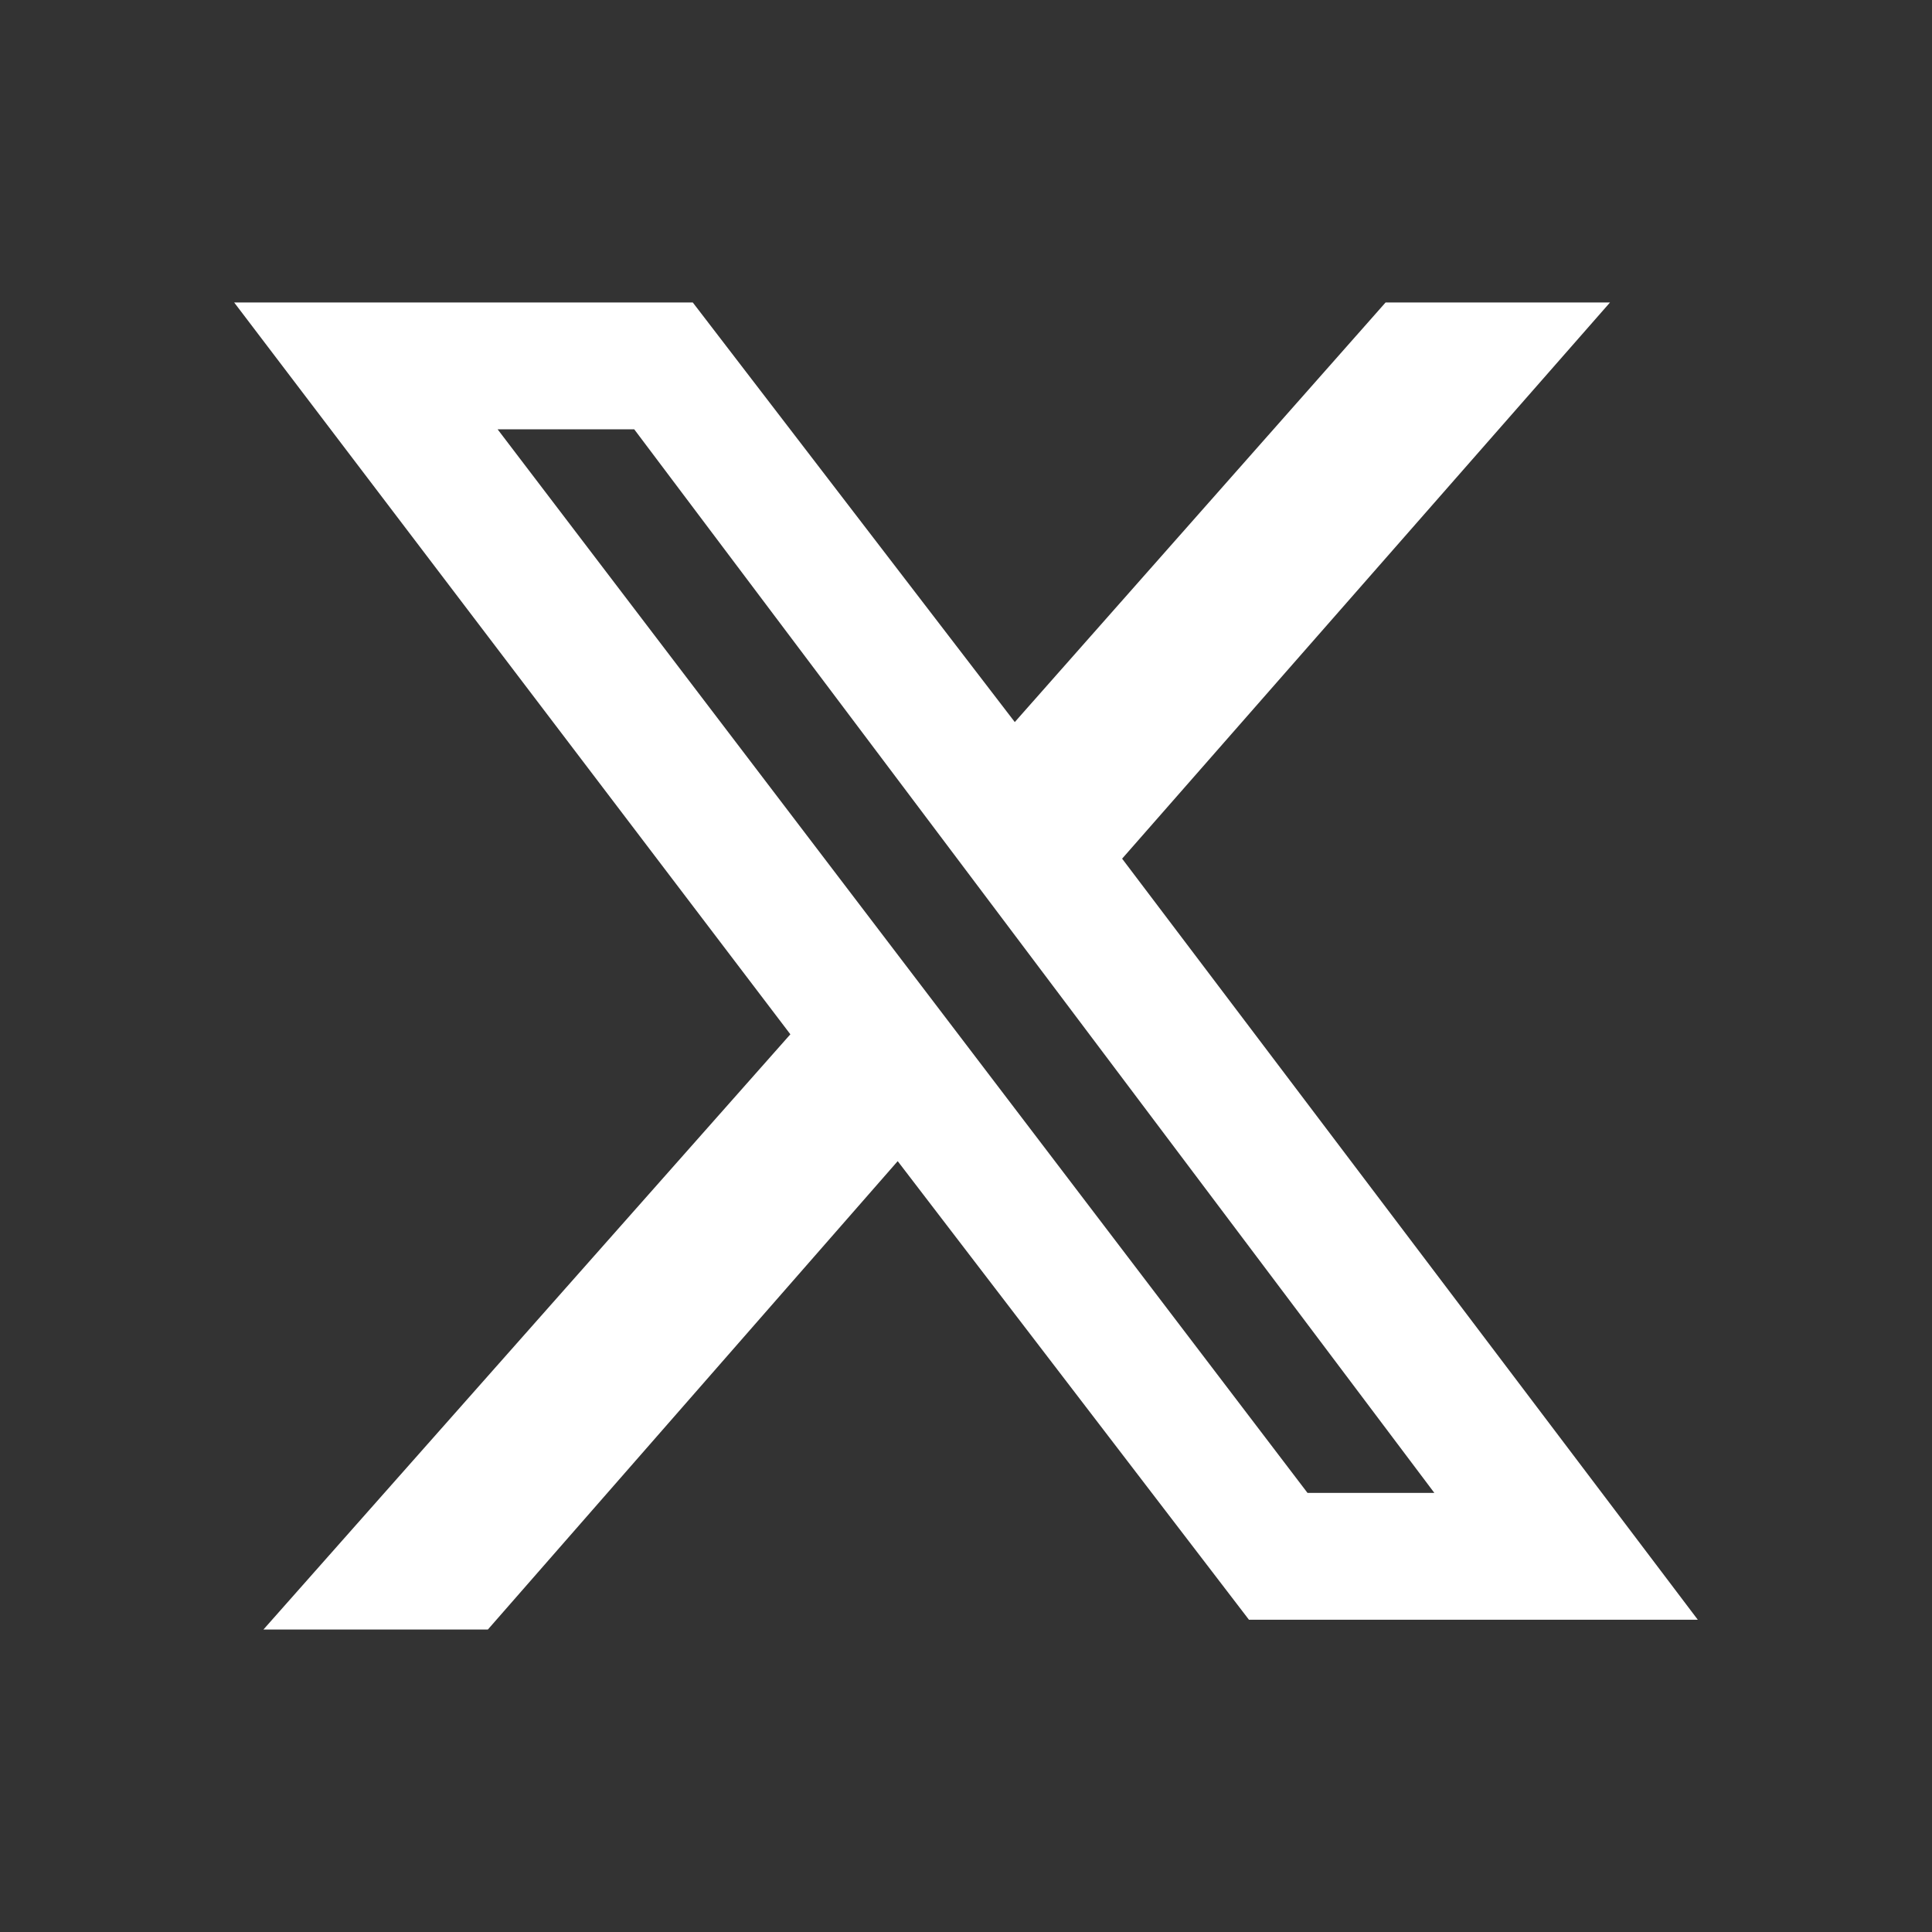 <?xml version="1.0" encoding="utf-8"?>
<!-- Generator: $$$/GeneralStr/196=Adobe Illustrator 27.6.0, SVG Export Plug-In . SVG Version: 6.00 Build 0)  -->
<svg version="1.1" id="twitter" xmlns="http://www.w3.org/2000/svg" xmlns:xlink="http://www.w3.org/1999/xlink" x="0px" y="0px"
	 viewBox="0 0 19.8 19.8" style="enable-background:new 0 0 19.8 19.8;" xml:space="preserve">
<rect x="0" y="0" width="19.8" height="19.8" fill="#333333" stroke="none"/>
<style type="text/css">
	.st0{fill:#FFFFFF;}
</style>
<g>
	<path class="st0" d="M14.2,3.1h2.3l-5,5.7l5.9,7.8h-4.6l-3.6-4.7L5,16.7H2.7l5.4-6.1L2.4,3.1h4.7l3.3,4.3L14.2,3.1z M13.4,15.3h1.3
		L6.5,4.4H5.1L13.4,15.3z"/>
</g>
</svg>
